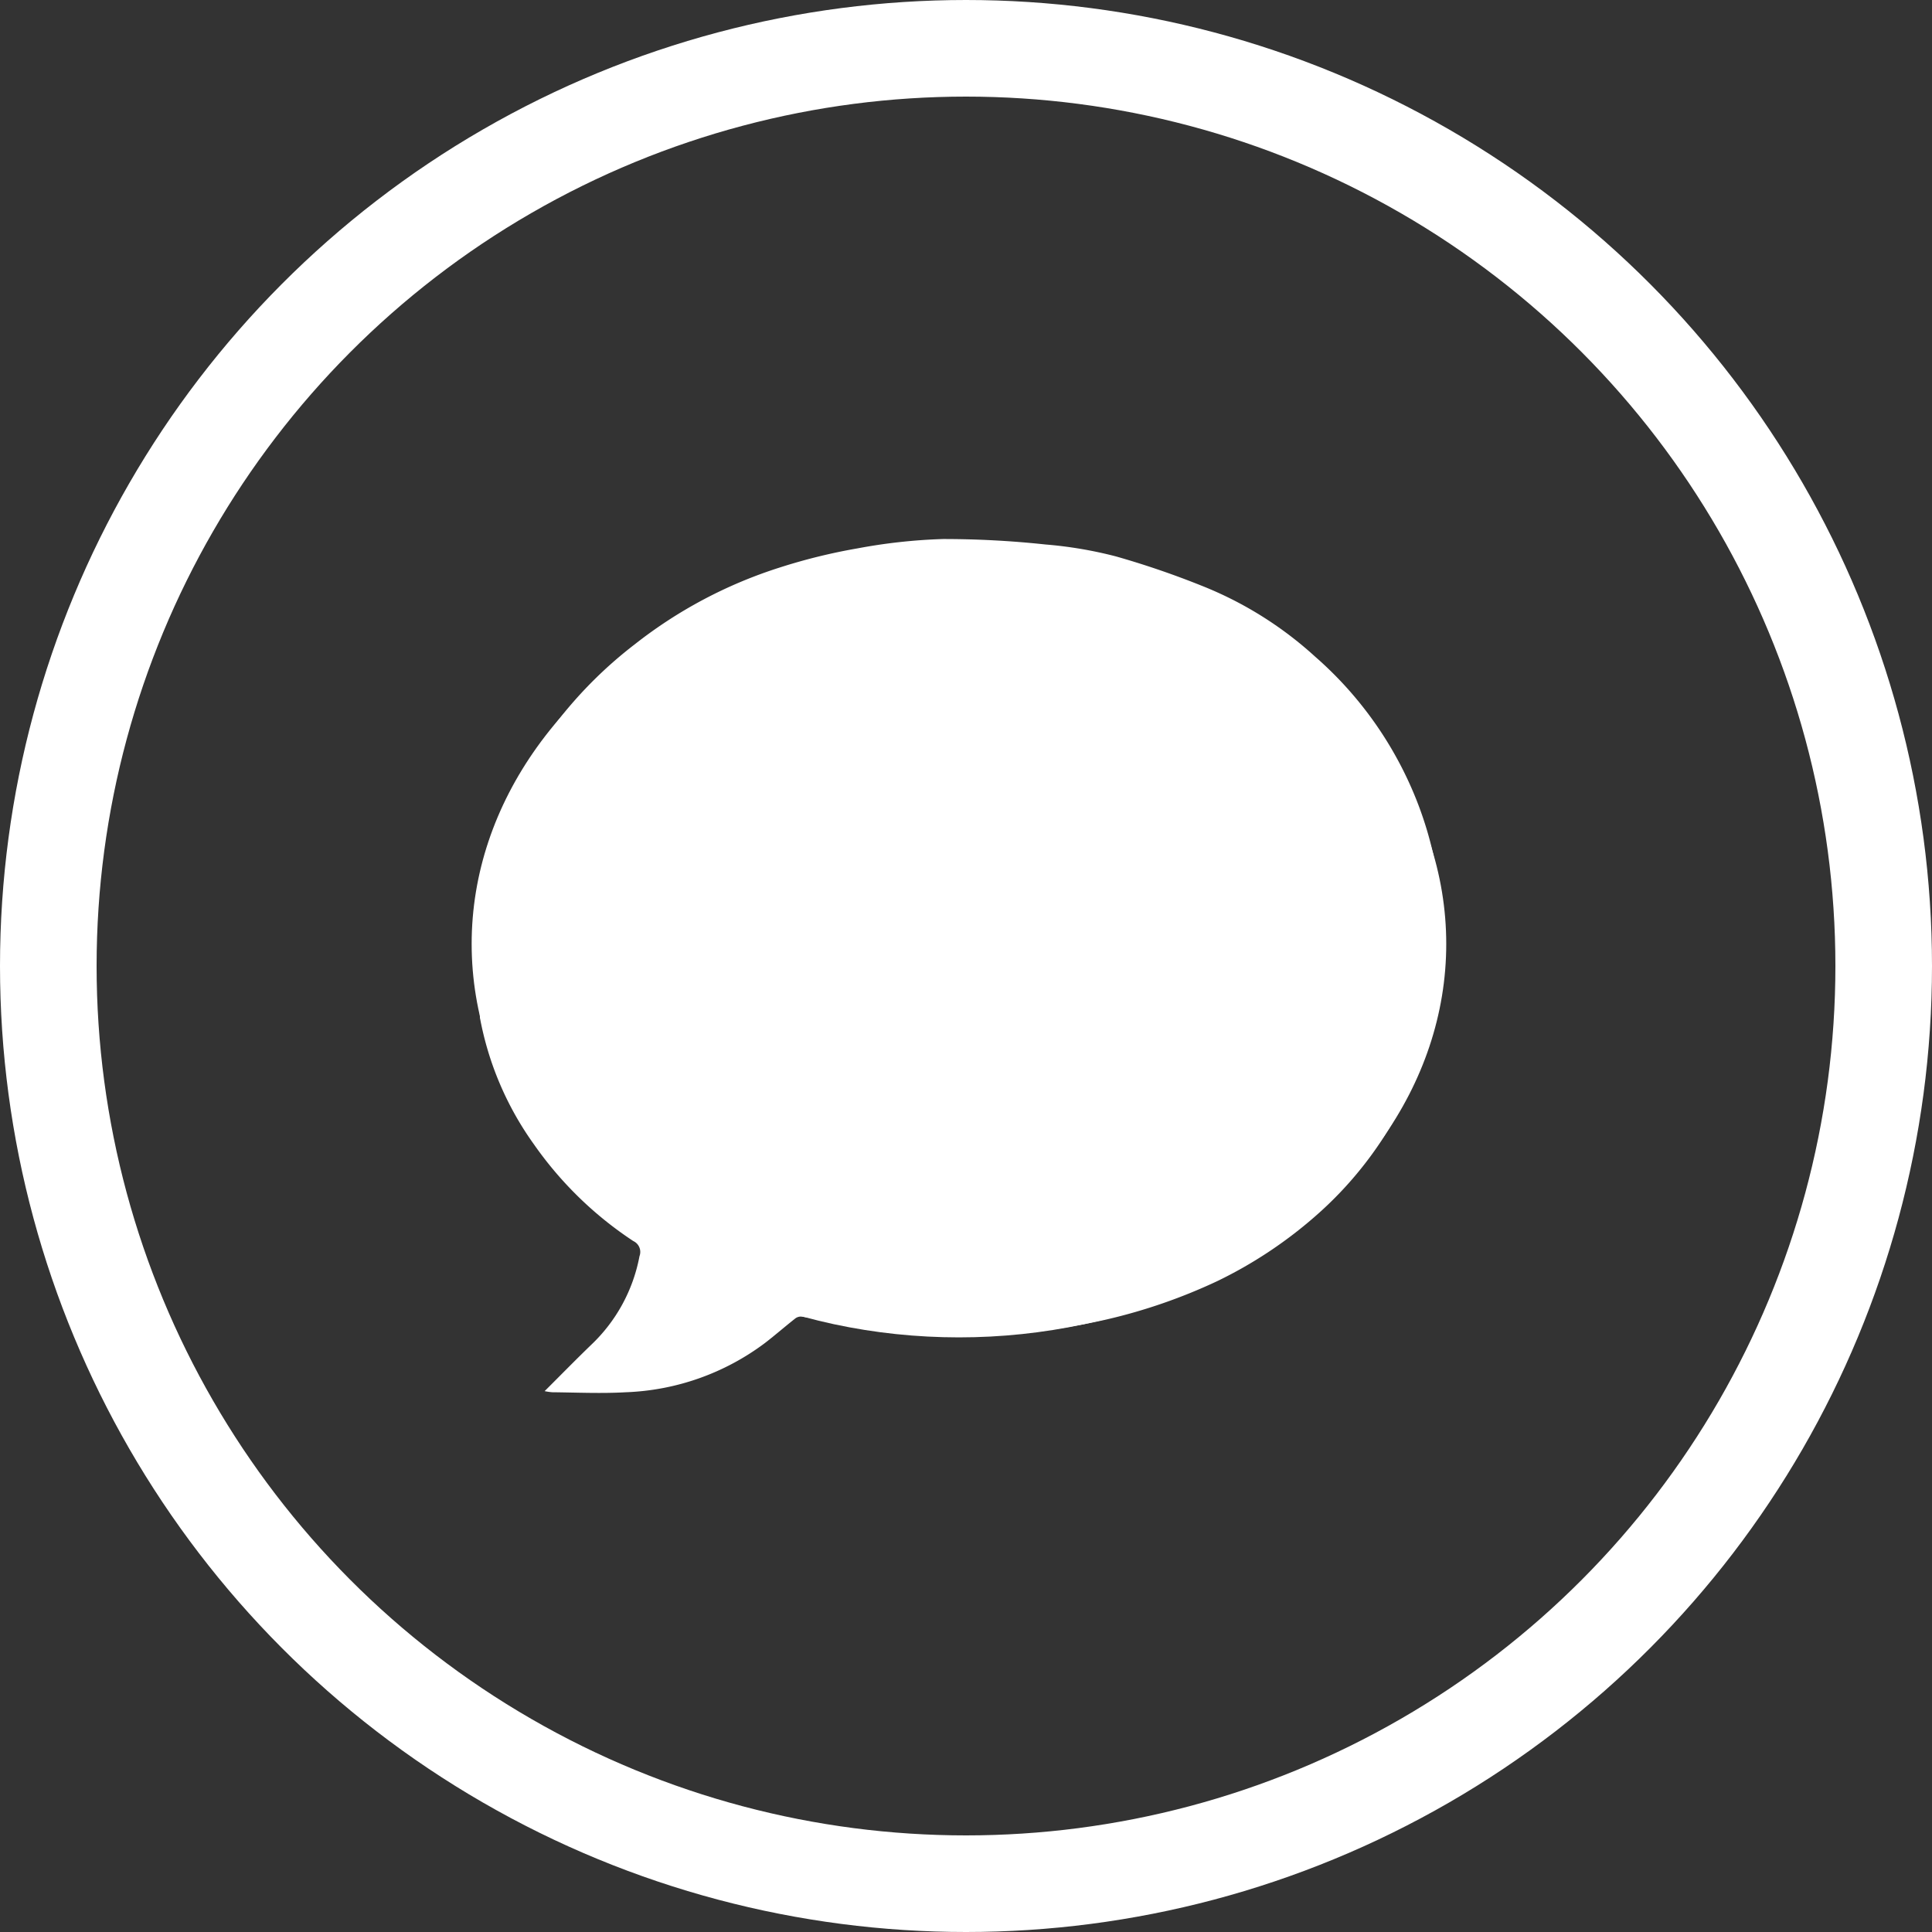 <svg xmlns="http://www.w3.org/2000/svg" width="40" height="40" viewBox="0 0 40 40">
  <rect x="0" y="0" width="40" height="40" fill="#333333" stroke="none"/>
  <g id="Group_3" data-name="Group 3" transform="translate(-1152 -81)">
    <g id="Ellipse_395" data-name="Ellipse 395" transform="translate(1152 81)" fill="none" stroke="#fff" stroke-width="2">
      <circle cx="20" cy="20" r="20" stroke="none"/>
      <circle cx="20" cy="20" r="19" fill="none"/>
    </g>
    <g id="message_bubble" transform="translate(1161.765 92.16)">
      <path id="Path_17" data-name="Path 17" d="M1.96,7.6c.031-.035.057-.051.059-.069a6.456,6.456,0,0,1,.554-1.952,8.861,8.861,0,0,1,2.688-3.4,9.5,9.5,0,0,1,3-1.589A11.918,11.918,0,0,1,9.875.193,11.463,11.463,0,0,1,11.643,0a19.817,19.817,0,0,1,2.121.113,8.58,8.58,0,0,1,1.459.247,17.972,17.972,0,0,1,1.757.6,7.691,7.691,0,0,1,2.365,1.474A7.71,7.71,0,0,1,21.28,5.019a7.575,7.575,0,0,1,.614,2.051c0,.029.019.11.022.163a7.527,7.527,0,0,1-.007,2.06c-.032.222-.012.071-.016.1A6.6,6.6,0,0,1,21.3,11.41a7.742,7.742,0,0,1-1.977,2.634,9.053,9.053,0,0,1-2,1.319,11.437,11.437,0,0,1-2.289.794,13.386,13.386,0,0,1-2.552.329,11.541,11.541,0,0,1-1.739-.076c-.673-.074-1.339-.206-2.009-.309a.2.2,0,0,0-.14.028c-.216.169-.422.35-.639.517a5.106,5.106,0,0,1-2.88,1.019c-.507.029-1.016.005-1.525,0a1.283,1.283,0,0,1-.156-.023c.338-.337.647-.653.964-.959a3.388,3.388,0,0,0,1-1.835.248.248,0,0,0-.128-.313,7.629,7.629,0,0,1-2.062-2.009A6.533,6.533,0,0,1,2.055,9.913" transform="translate(-1.883 0)" fill="#fff"/>
      <ellipse id="Ellipse_396" data-name="Ellipse 396" cx="10.089" cy="8.146" rx="10.089" ry="8.146" transform="translate(0 0.237)" fill="#fff"/>
    </g>
  </g>
</svg>
